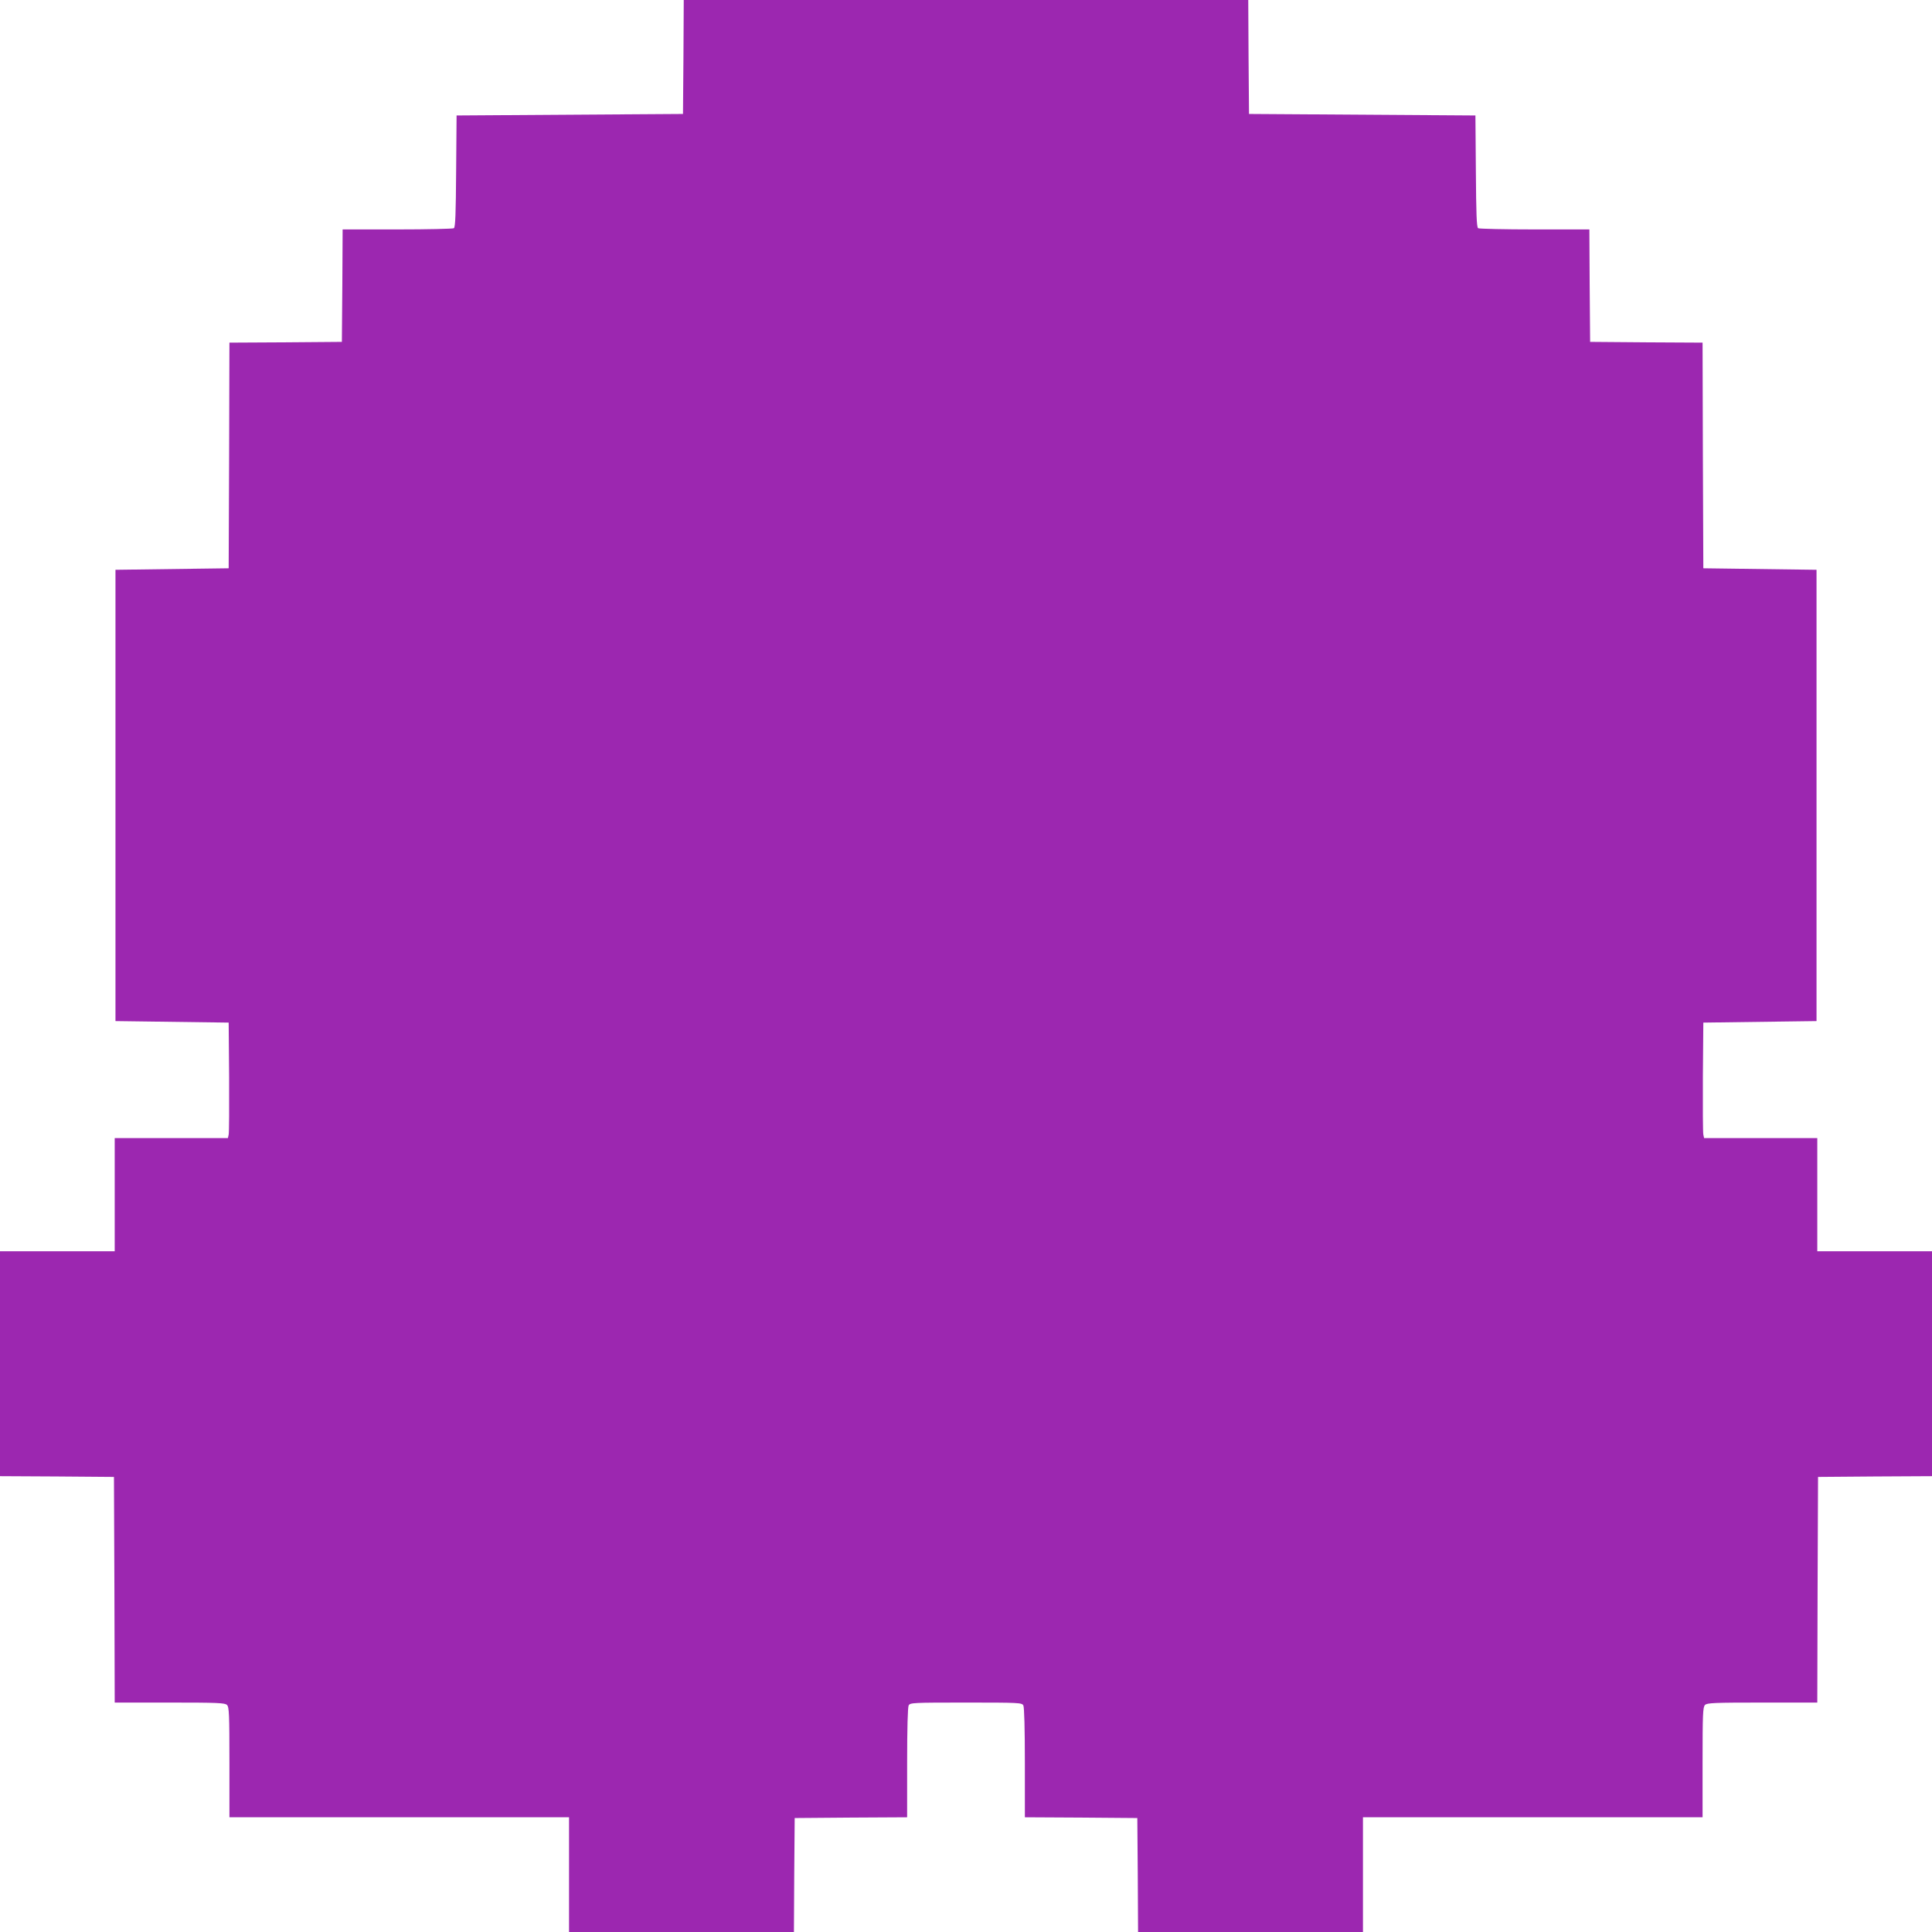 <?xml version="1.0" standalone="no"?>
<!DOCTYPE svg PUBLIC "-//W3C//DTD SVG 20010904//EN"
 "http://www.w3.org/TR/2001/REC-SVG-20010904/DTD/svg10.dtd">
<svg version="1.0" xmlns="http://www.w3.org/2000/svg"
 width="1280pt" height="1280pt" viewBox="0 0 1280 1280"
 preserveAspectRatio="xMidYMid meet">
<g transform="translate(0,1280) scale(0.1,-0.1)"
fill="#9c27b0" stroke="none">
<path d="M4528 12423 l-3 -378 -750 -5 -750 -5 -3 -369 c-2 -281 -5 -372 -15
-378 -6 -4 -175 -8 -374 -8 l-363 0 -2 -372 -3 -373 -372 -3 -373 -2 -2 -748
-3 -747 -375 -5 -375 -5 0 -1495 0 -1495 375 -5 375 -5 3 -360 c1 -198 0 -370
-3 -382 l-5 -23 -375 0 -375 0 0 -375 0 -375 -380 0 -380 0 0 -745 0 -745 377
-2 378 -3 3 -747 2 -748 364 0 c318 0 367 -2 380 -16 14 -13 16 -62 16 -380
l0 -364 1125 0 1125 0 0 -380 0 -380 745 0 745 0 2 378 3 377 373 3 372 2 0
361 c0 229 4 367 10 380 10 18 25 19 380 19 355 0 370 -1 380 -19 6 -13 10
-151 10 -380 l0 -361 373 -2 372 -3 3 -378 2 -377 745 0 745 0 0 380 0 380
1125 0 1125 0 0 364 c0 318 2 367 16 380 13 14 62 16 380 16 l364 0 2 748 3
747 378 3 377 2 0 745 0 745 -380 0 -380 0 0 375 0 375 -375 0 -375 0 -5 23
c-3 12 -4 184 -3 382 l3 360 375 5 375 5 0 1495 0 1495 -375 5 -375 5 -3 747
-2 748 -373 2 -372 3 -3 373 -2 372 -363 0 c-199 0 -368 4 -374 8 -10 6 -13
97 -15 378 l-3 369 -750 5 -750 5 -3 378 -2 377 -1870 0 -1870 0 -2 -377z"/>
</g>
</svg>
